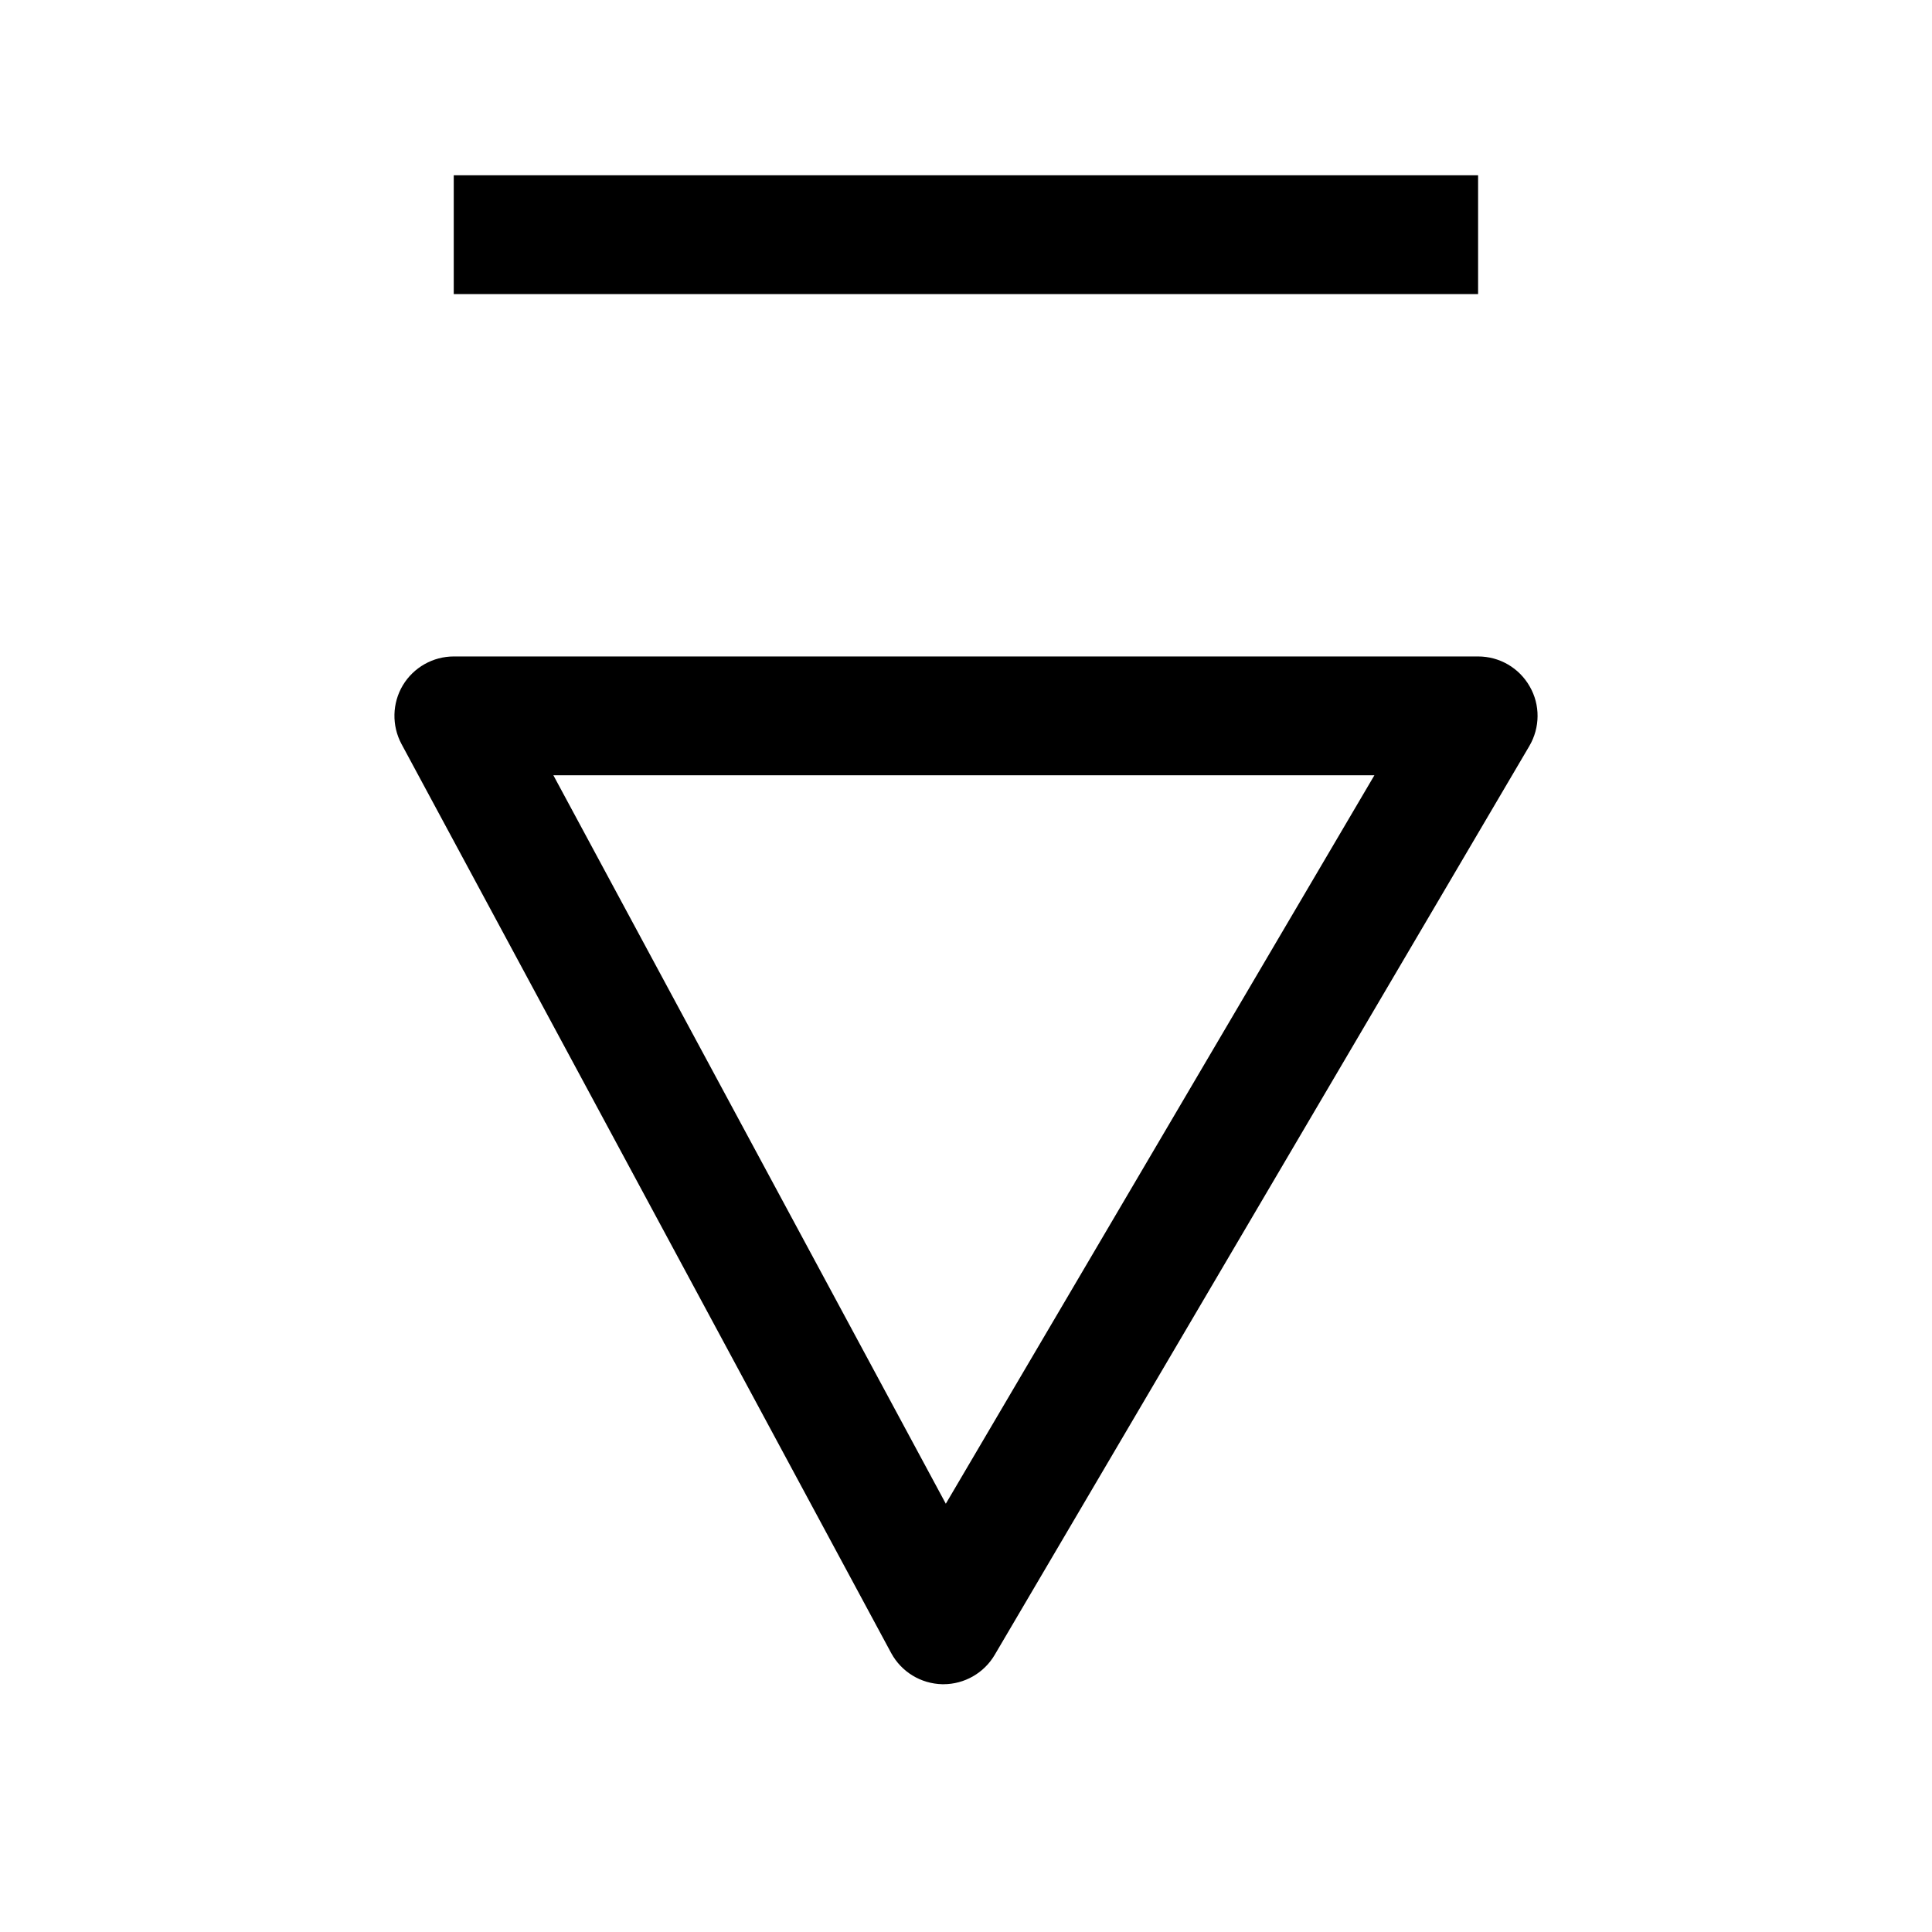 <?xml version="1.0" encoding="UTF-8"?>
<!-- The Best Svg Icon site in the world: iconSvg.co, Visit us! https://iconsvg.co -->
<svg fill="#000000" width="800px" height="800px" version="1.1" viewBox="144 144 512 512" xmlns="http://www.w3.org/2000/svg">
 <g>
  <path d="m250.75 325.62c-2.836 4.754-2.961 10.672-0.348 15.555l129.76 240.88c2.707 5.008 7.871 8.156 13.57 8.281h0.285c5.574 0 10.738-2.961 13.57-7.746l141.7-240.88c2.867-4.879 2.93-10.926 0.094-15.809-2.801-4.914-7.996-7.934-13.664-7.934h-271.46c-5.512 0-10.645 2.894-13.508 7.652zm257.48 23.836-113.58 193.05-104-193.05z"/>
  <path d="m264.25 190.45h271.46v31.488h-271.46z"/>
 </g>
</svg>